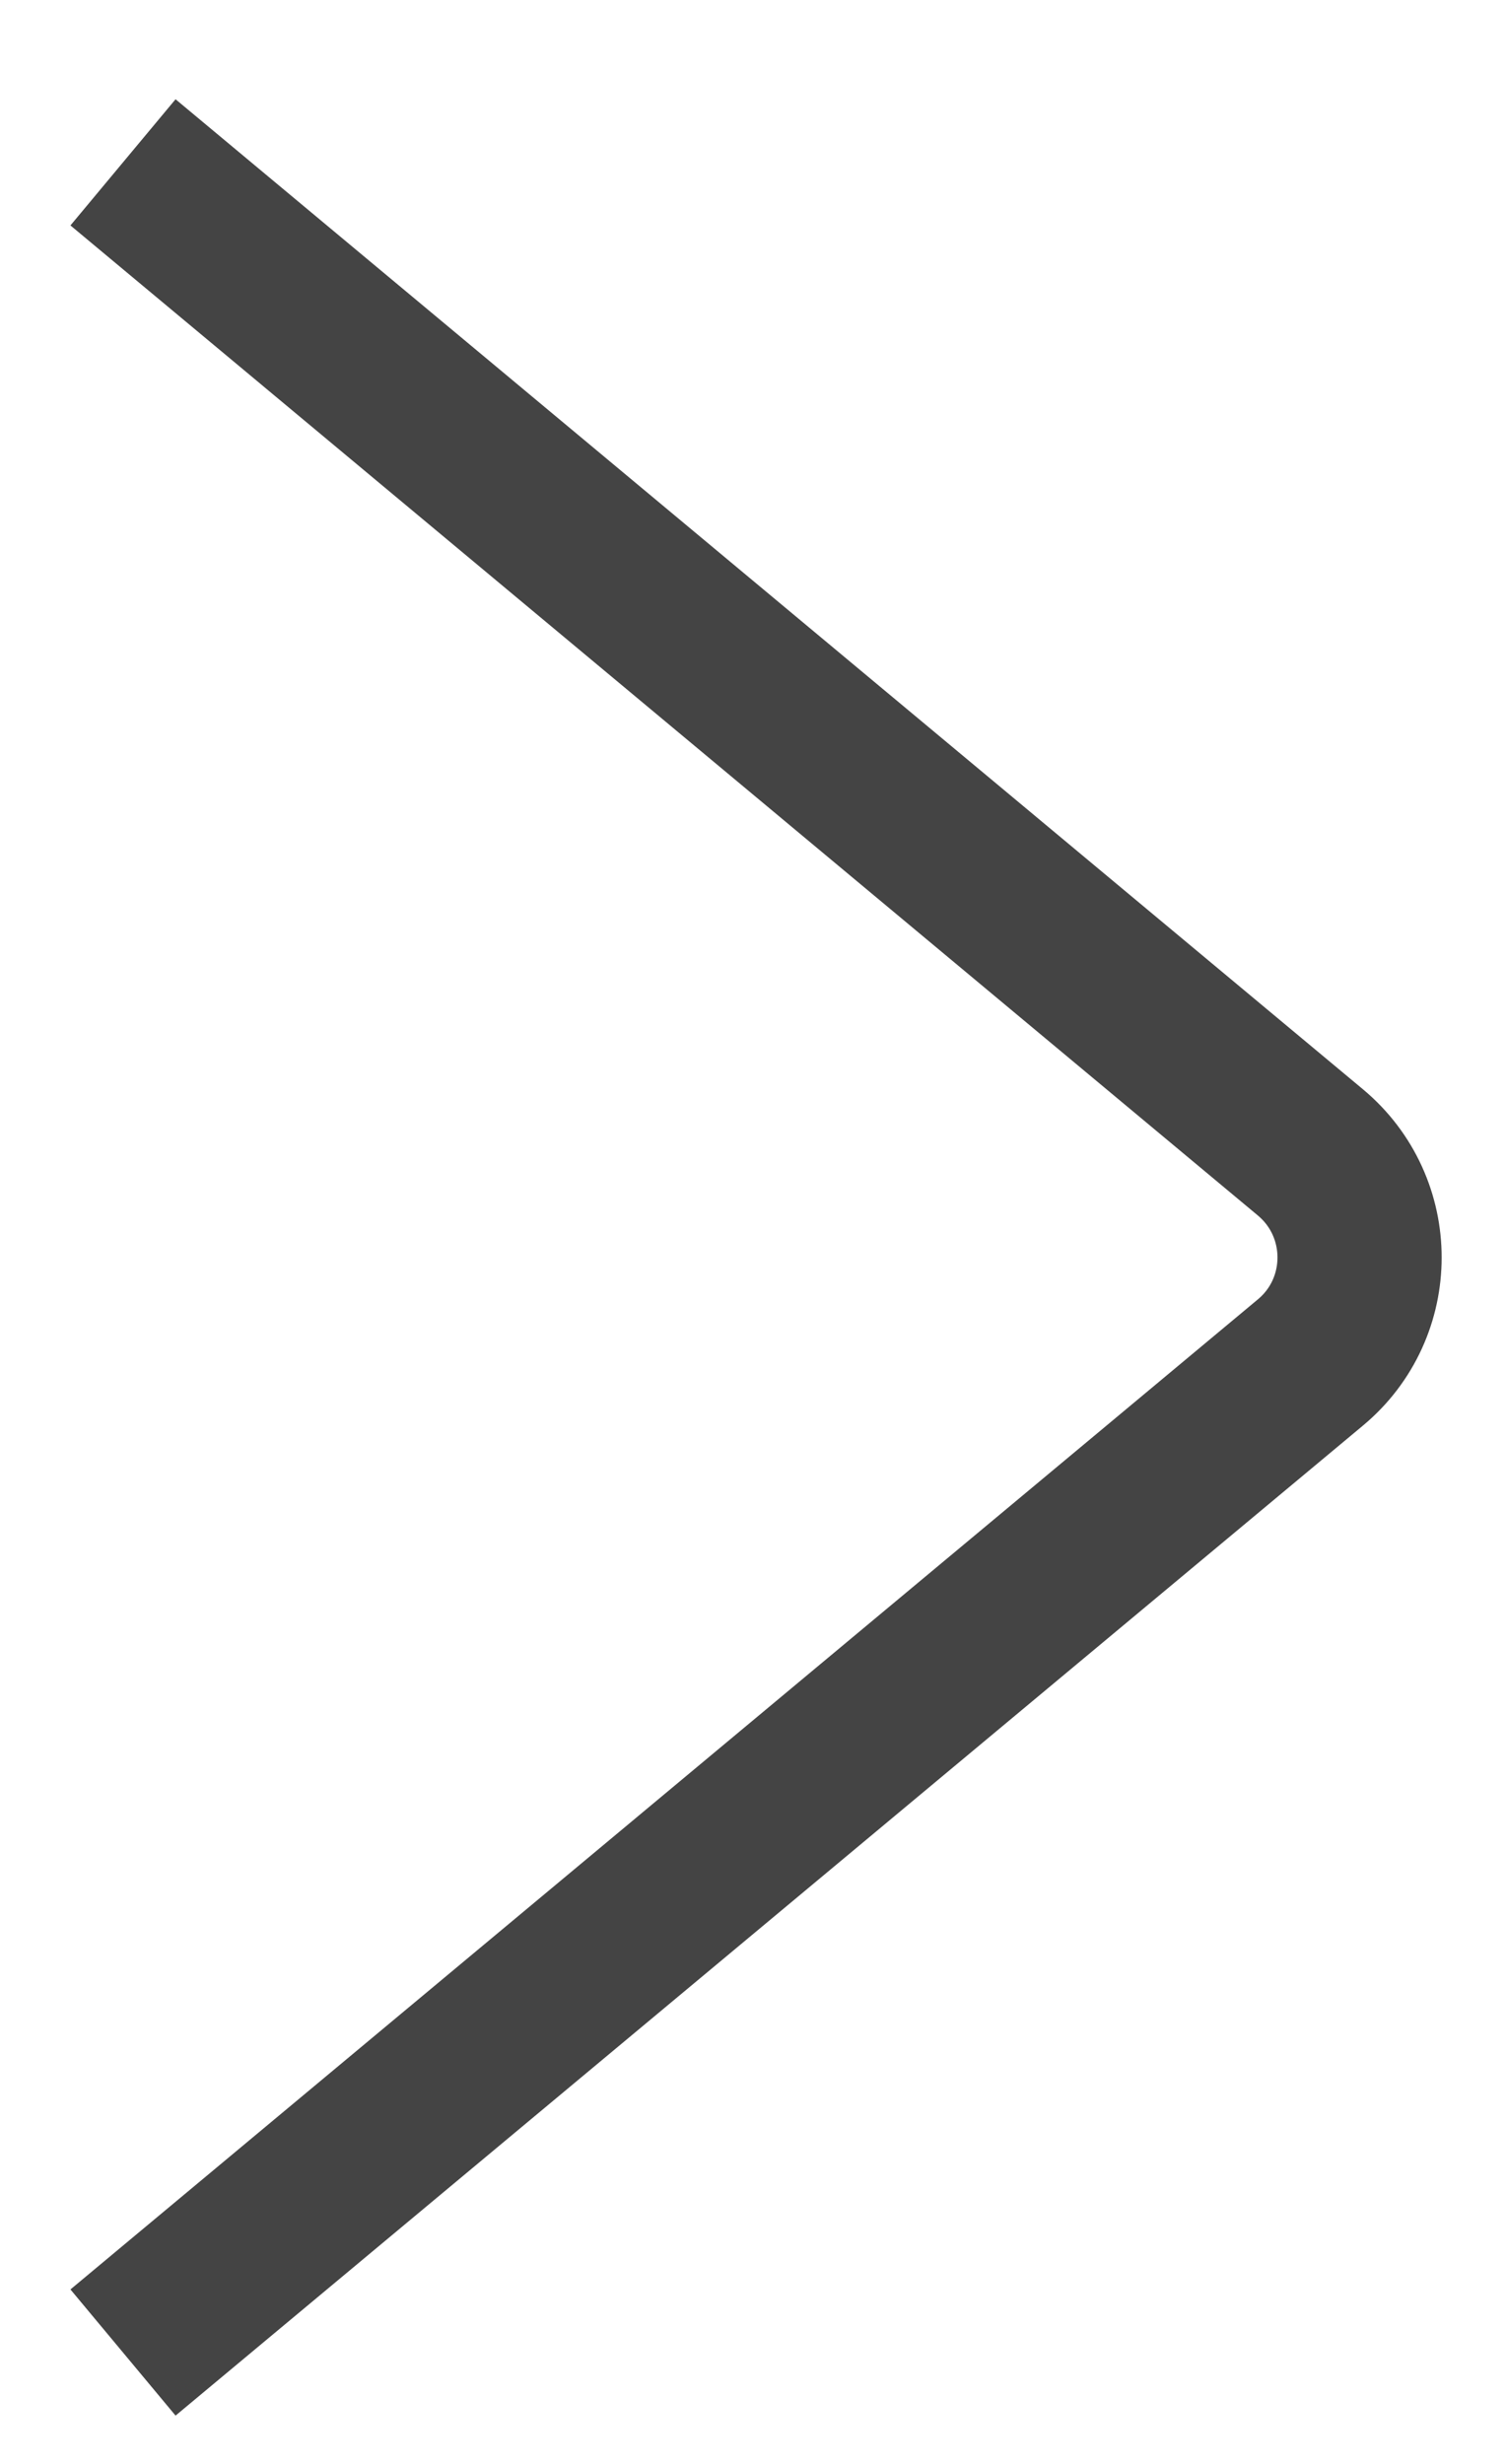 <svg width="11" height="18" viewBox="0 0 11 18" fill="none" xmlns="http://www.w3.org/2000/svg">
<path d="M0.899 17.186L9.577 9.954C10.057 9.555 10.057 8.818 9.577 8.418L0.899 1.186" stroke="#444444" stroke-width="1.2"/>
</svg>
